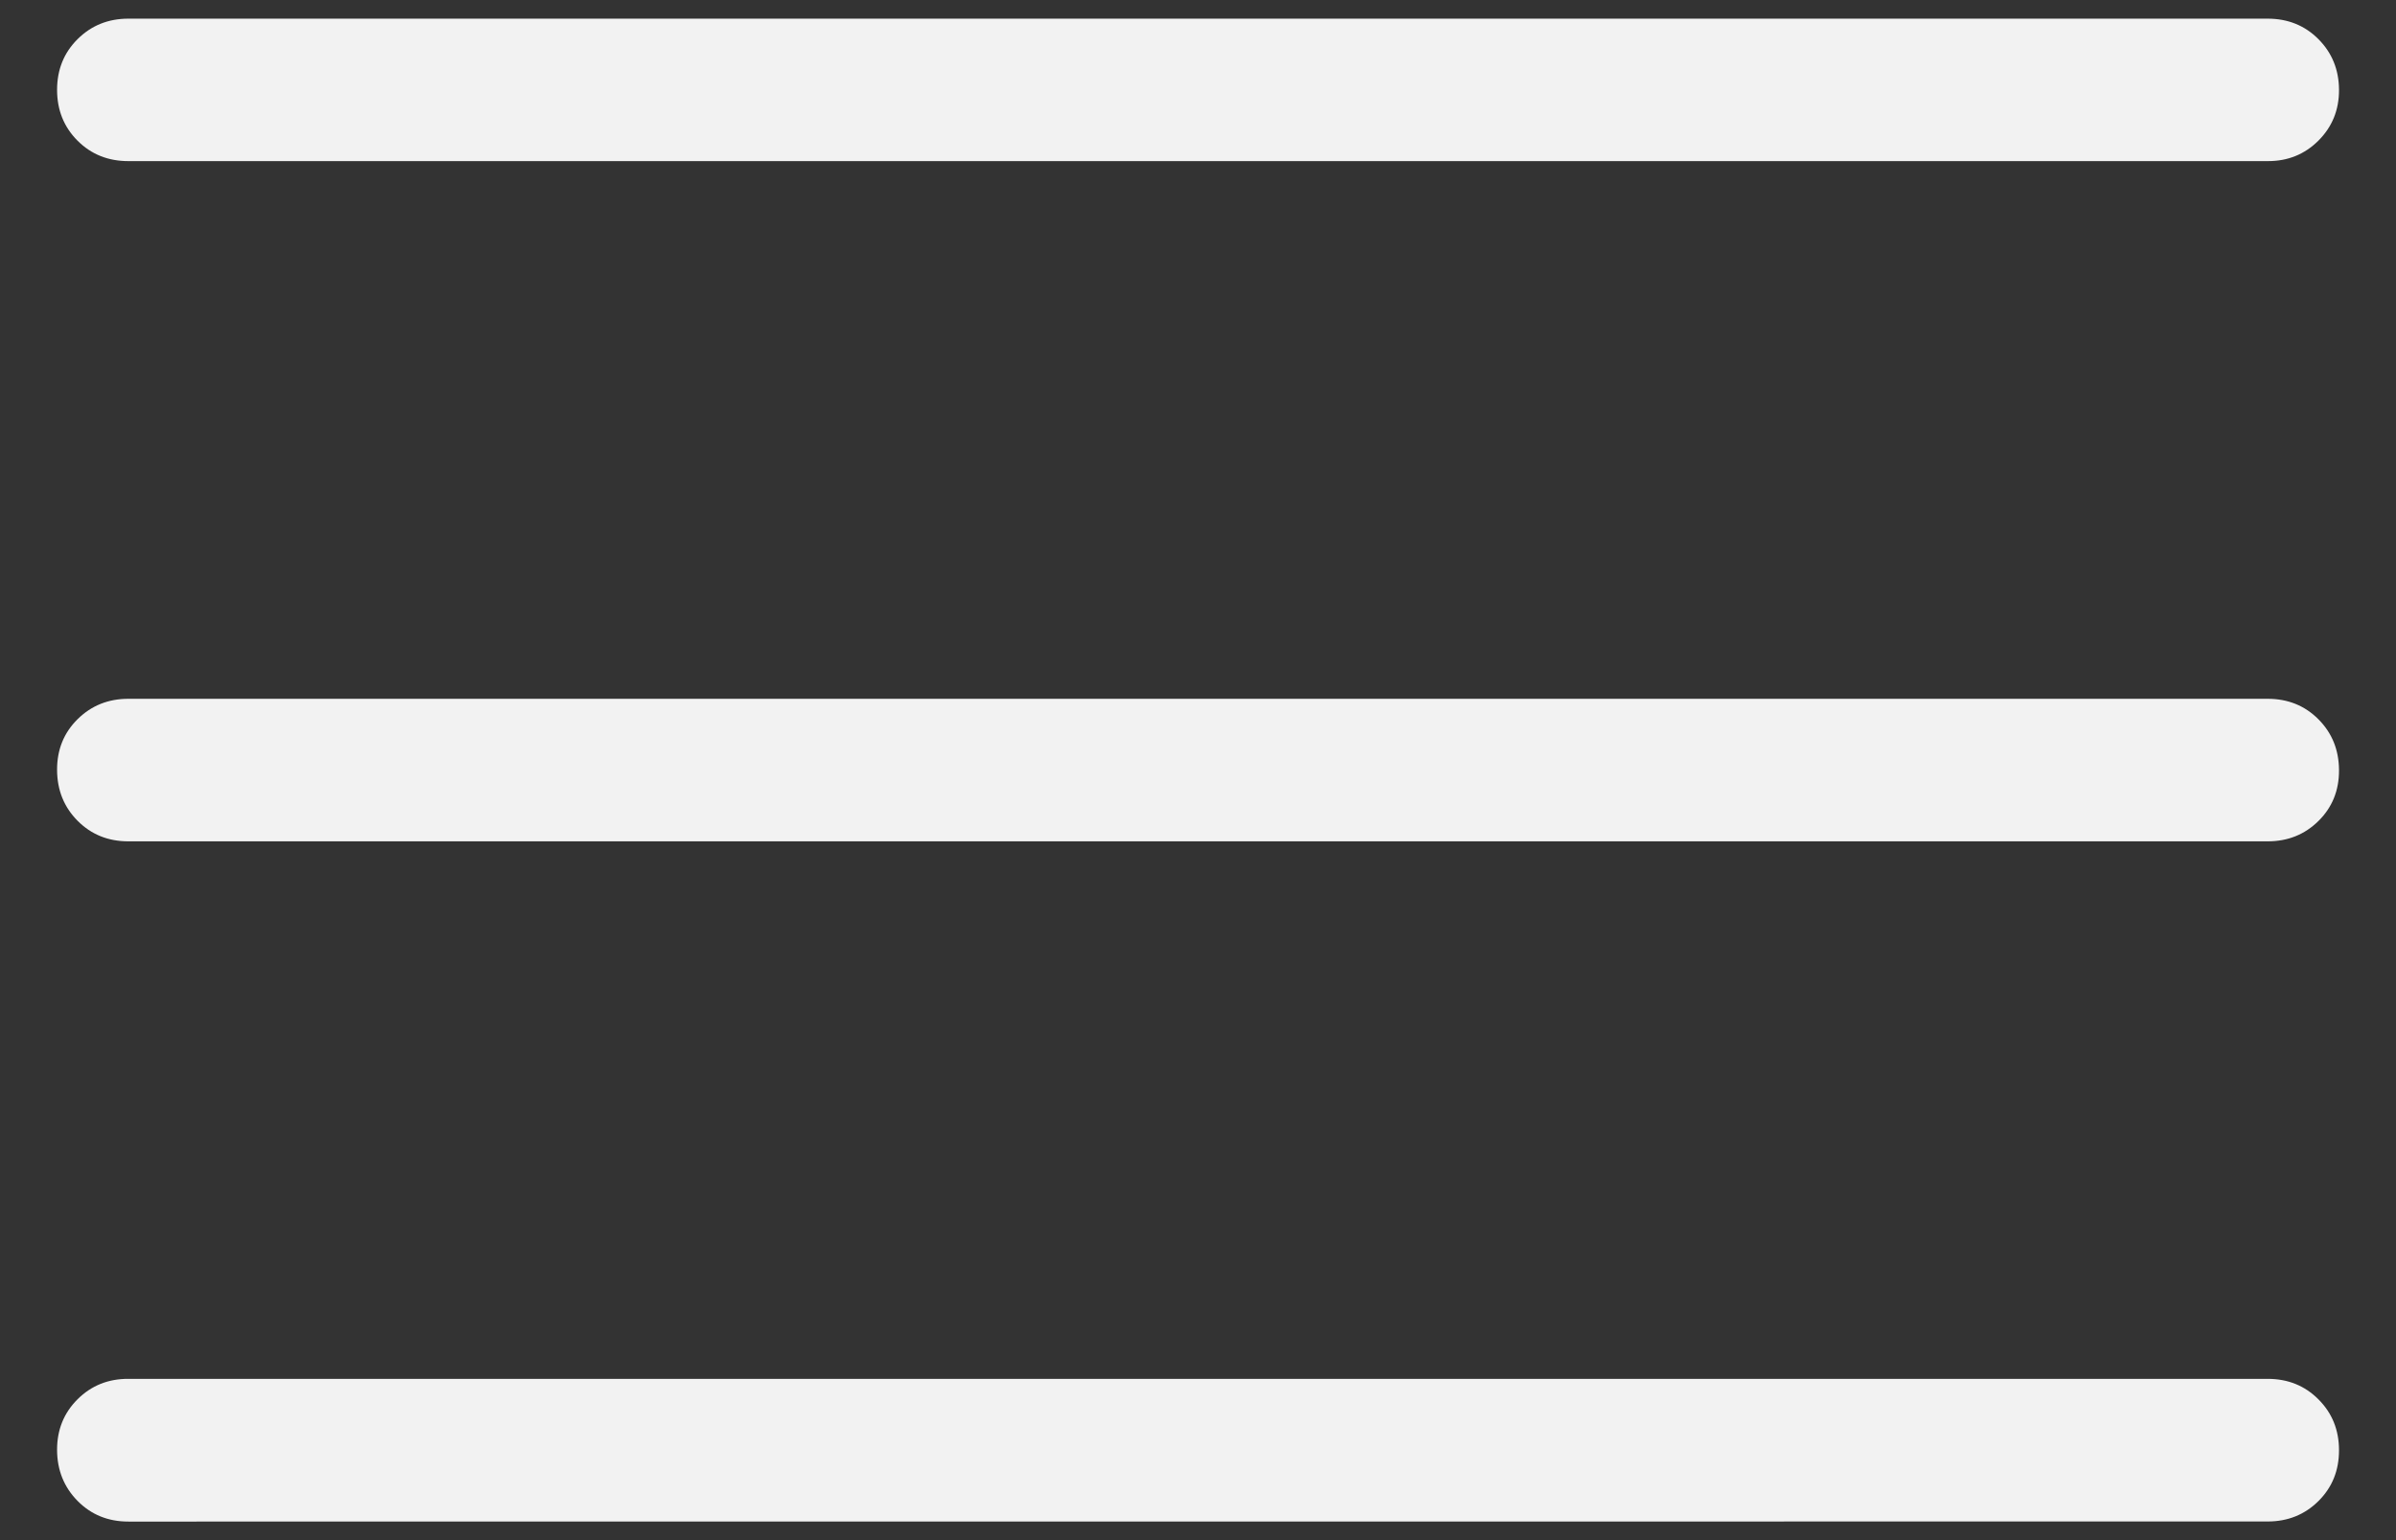 <svg width="28" height="18" viewBox="0 0 28 18" fill="none" xmlns="http://www.w3.org/2000/svg">
<rect x="0" y="0" width="28" height="18" fill="#333333" stroke="none"/>
<path d="M1.5 17.783C1.264 17.783 1.066 17.703 0.907 17.542C0.748 17.381 0.668 17.182 0.667 16.947C0.666 16.711 0.746 16.513 0.907 16.353C1.068 16.193 1.266 16.114 1.5 16.115H26.5C26.737 16.115 26.935 16.195 27.094 16.355C27.254 16.515 27.334 16.713 27.334 16.95C27.334 17.187 27.254 17.384 27.094 17.543C26.934 17.702 26.736 17.782 26.5 17.782L1.5 17.783ZM1.5 9.833C1.264 9.833 1.066 9.753 0.907 9.593C0.748 9.433 0.668 9.235 0.667 8.998C0.666 8.762 0.746 8.564 0.907 8.405C1.068 8.246 1.266 8.167 1.5 8.167H26.5C26.737 8.167 26.935 8.247 27.094 8.407C27.253 8.567 27.333 8.765 27.334 9.002C27.335 9.238 27.255 9.436 27.094 9.595C26.933 9.754 26.735 9.833 26.5 9.833H1.5ZM1.5 1.883C1.264 1.883 1.066 1.804 0.907 1.645C0.747 1.485 0.667 1.287 0.667 1.05C0.667 0.813 0.747 0.616 0.907 0.457C1.067 0.298 1.265 0.218 1.5 0.218H26.5C26.737 0.218 26.935 0.298 27.094 0.458C27.253 0.618 27.333 0.816 27.334 1.05C27.335 1.284 27.255 1.482 27.094 1.643C26.933 1.804 26.735 1.884 26.5 1.883H1.5Z" fill="#F2F2F2"/>
</svg>
